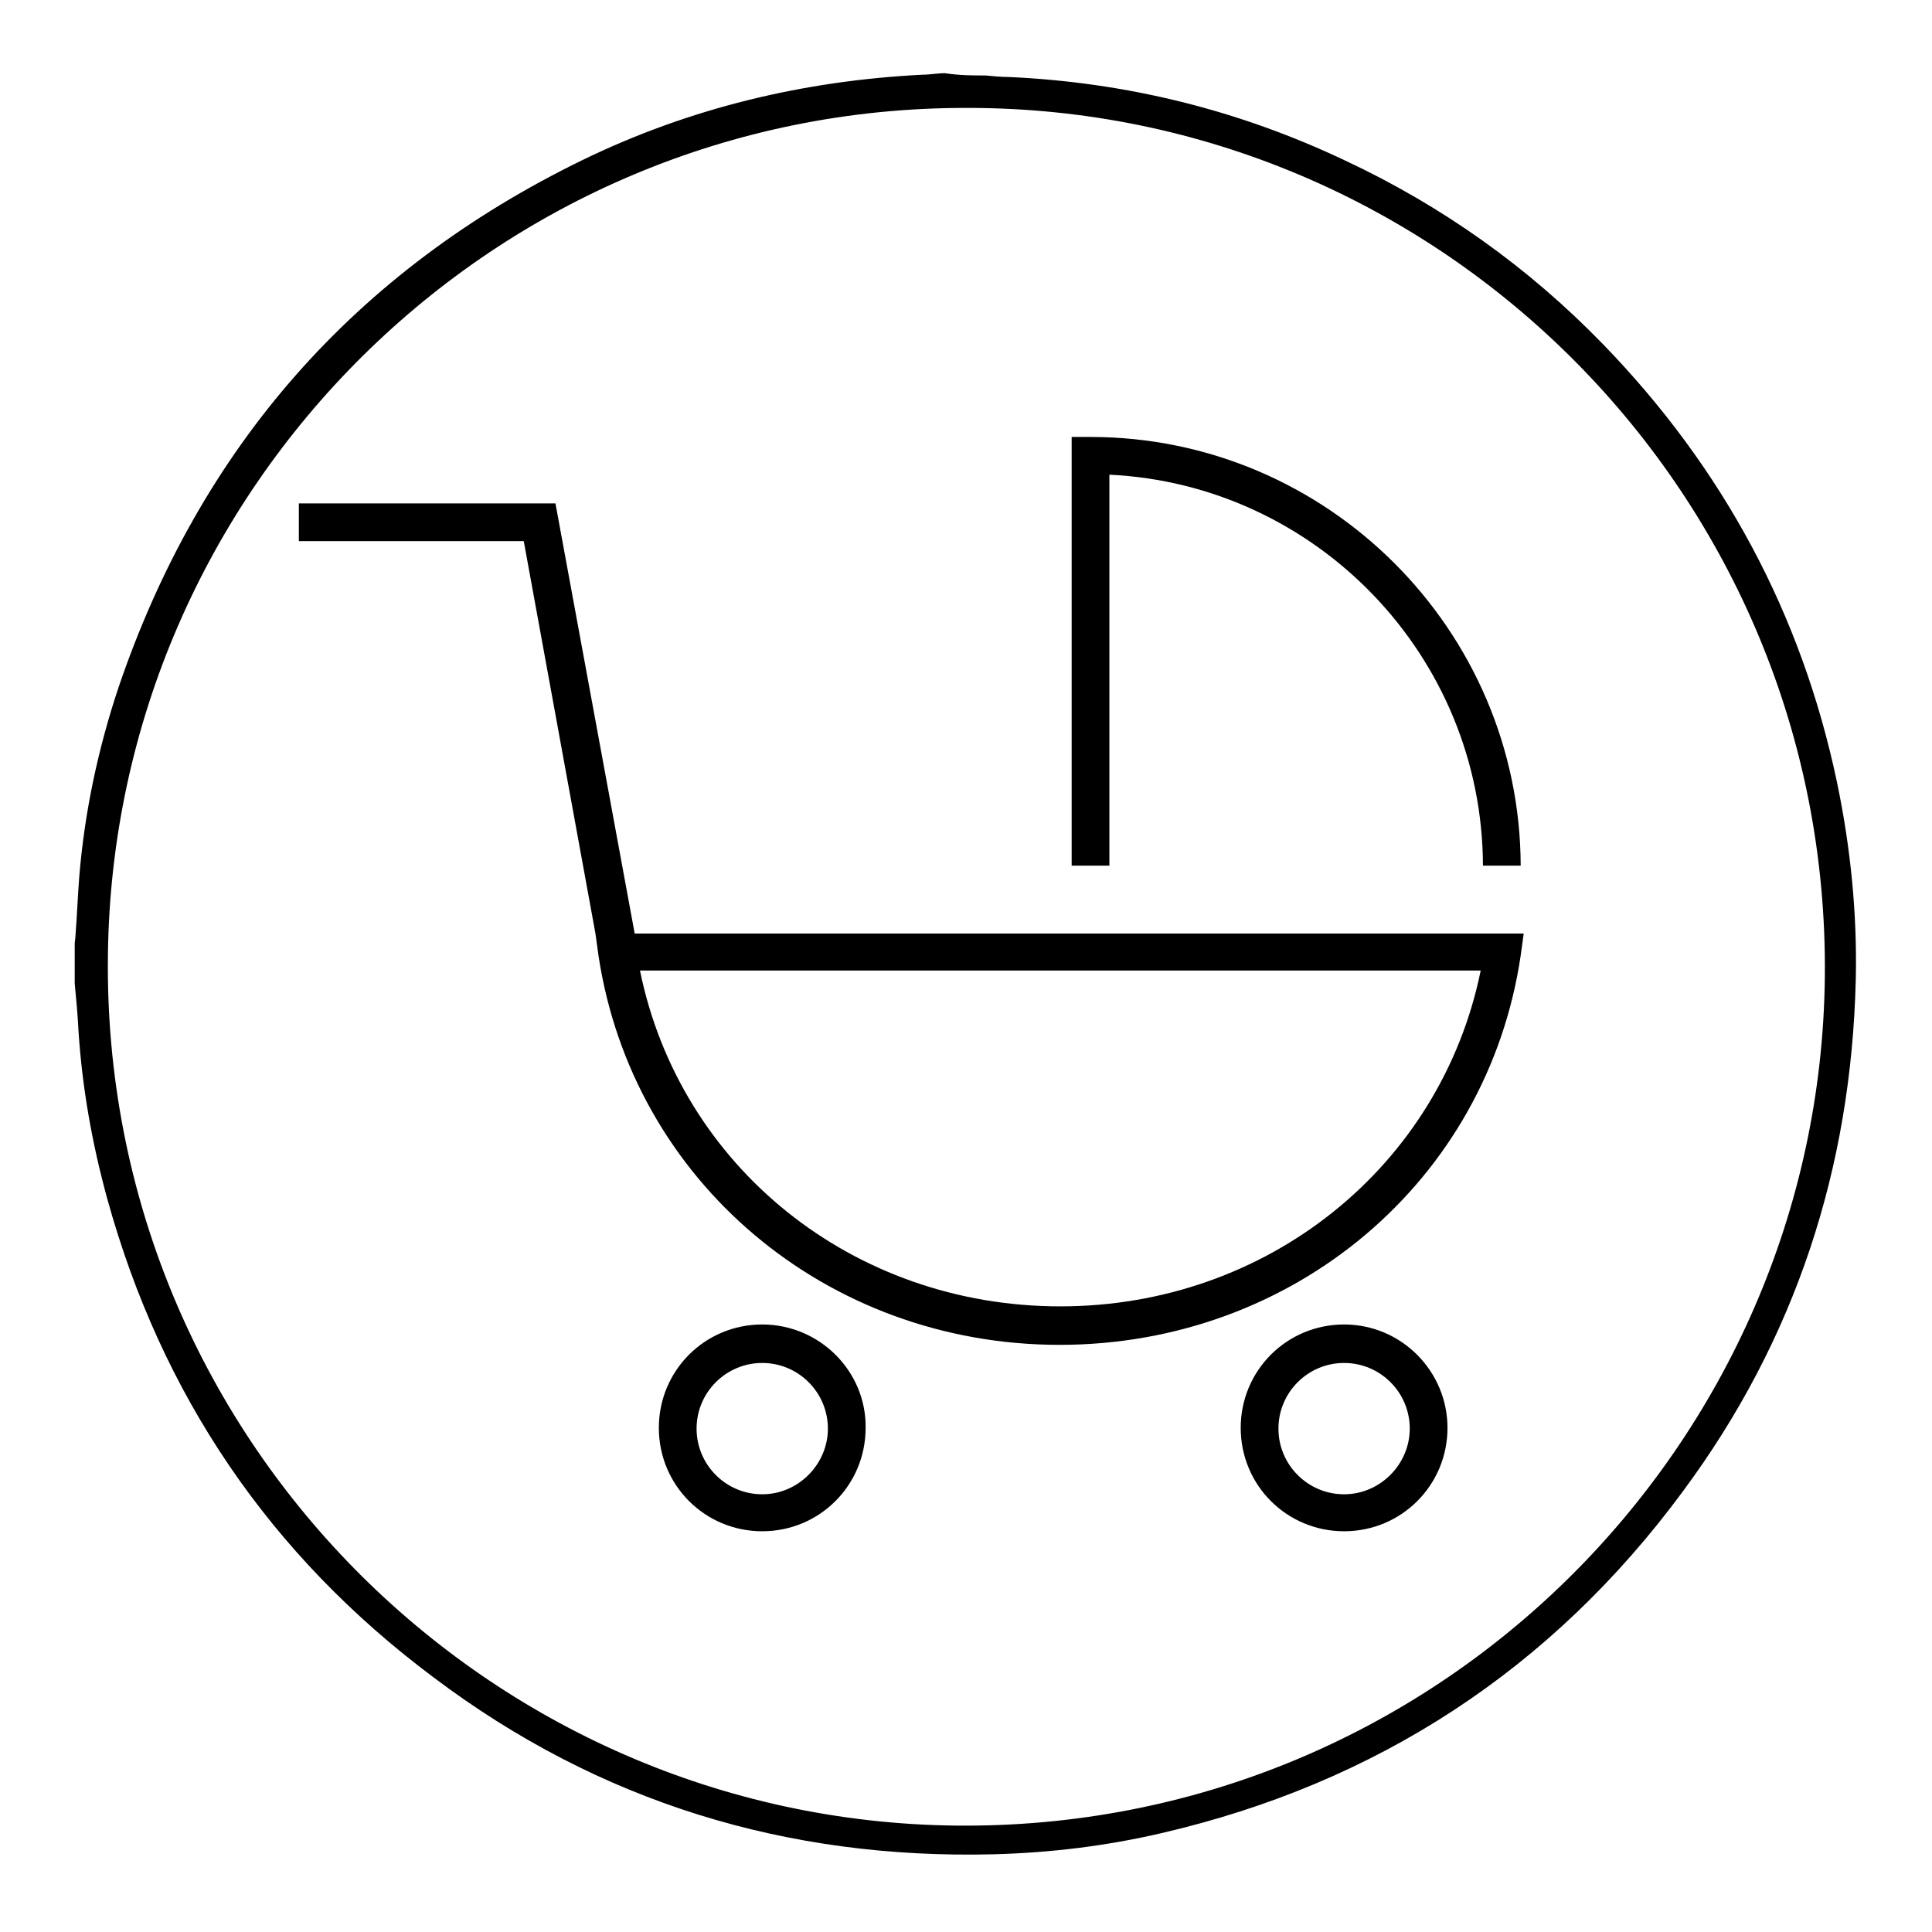 <?xml version="1.0" encoding="utf-8"?>
<!-- Svg Vector Icons : http://www.onlinewebfonts.com/icon -->
<!DOCTYPE svg PUBLIC "-//W3C//DTD SVG 1.1//EN" "http://www.w3.org/Graphics/SVG/1.1/DTD/svg11.dtd">
<svg version="1.1" xmlns="http://www.w3.org/2000/svg" xmlns:xlink="http://www.w3.org/1999/xlink" x="0px" y="0px" viewBox="0 0 256 256" enable-background="new 0 0 256 256" xml:space="preserve">
<g><g><path fill="#000000" d="M130.6,10c1,0.1,2,0.2,3,0.2c15.7,0.7,30.6,4.4,44.7,11.1c12.8,6,24.2,14.1,34.1,24.3c15.9,16.4,26.3,35.7,31,58c1.8,8.6,2.7,17.4,2.5,26.2c-0.6,25-8,47.7-22.9,67.8c-17.4,23.6-40.6,38.7-69.1,45.3c-7.3,1.7-14.7,2.6-22.2,2.8c-27.4,0.7-52.3-6.9-74.2-23.4c-21.7-16.2-36.1-37.4-43.3-63.5c-2-7.3-3.3-14.6-3.8-22.2c-0.1-2.1-0.3-4.2-0.5-6.3c0-1.7,0-3.5,0-5.2c0-0.4,0.1-0.7,0.1-1.1c0.2-2.6,0.3-5.2,0.5-7.8c0.7-8.6,2.5-17,5.2-25.1c10.8-31.8,31.3-55.2,61.5-69.9c14.2-6.9,29.3-10.5,45-11.3c1,0,2-0.2,3-0.2C127.2,10,128.9,10,130.6,10z M128.1,14.3C65.6,14.2,15,64.7,14.3,126.6c-0.8,63.6,50.4,114.6,112.3,115.3c63.5,0.7,114.5-50.4,115.2-112.4C242.5,65.7,190.9,14.2,128.1,14.3z"/><path fill="#000000" d="M84.1,123.7l-10.5-57h-34v5h29.8l9.5,52h0l0.4,2.9c4.5,29.9,30.2,51.6,61.1,51.6c31,0,56.7-21.7,61.1-51.6l0.4-2.9H84.1L84.1,123.7z M140.5,173.1c-27.5,0-50.4-18.5-55.7-44.5h111.4C190.9,154.6,167.9,173.1,140.5,173.1L140.5,173.1z M101,175.5c-7.6,0-13.7,6.1-13.7,13.7c0,7.6,6.1,13.7,13.7,13.7s13.7-6.1,13.7-13.7C114.8,181.7,108.6,175.5,101,175.5L101,175.5z M101,198c-4.8,0-8.7-3.9-8.7-8.7s3.9-8.7,8.7-8.7c4.8,0,8.7,3.9,8.7,8.7C109.7,194,105.8,198,101,198L101,198z M178.1,175.5c-7.6,0-13.7,6.1-13.7,13.7c0,7.6,6.1,13.7,13.7,13.7s13.7-6.1,13.7-13.7C191.8,181.7,185.7,175.5,178.1,175.5L178.1,175.5z M178.1,198c-4.8,0-8.7-3.9-8.7-8.7s3.9-8.7,8.7-8.7c4.8,0,8.7,3.9,8.7,8.7C186.8,194,182.9,198,178.1,198L178.1,198z M147,62.9c27.4,1.3,49.4,24,49.5,51.8l5,0c-0.1-31.3-25.7-56.8-57-56.8h-2.5v56.8h5V62.9L147,62.9z"/></g></g>
</svg>
